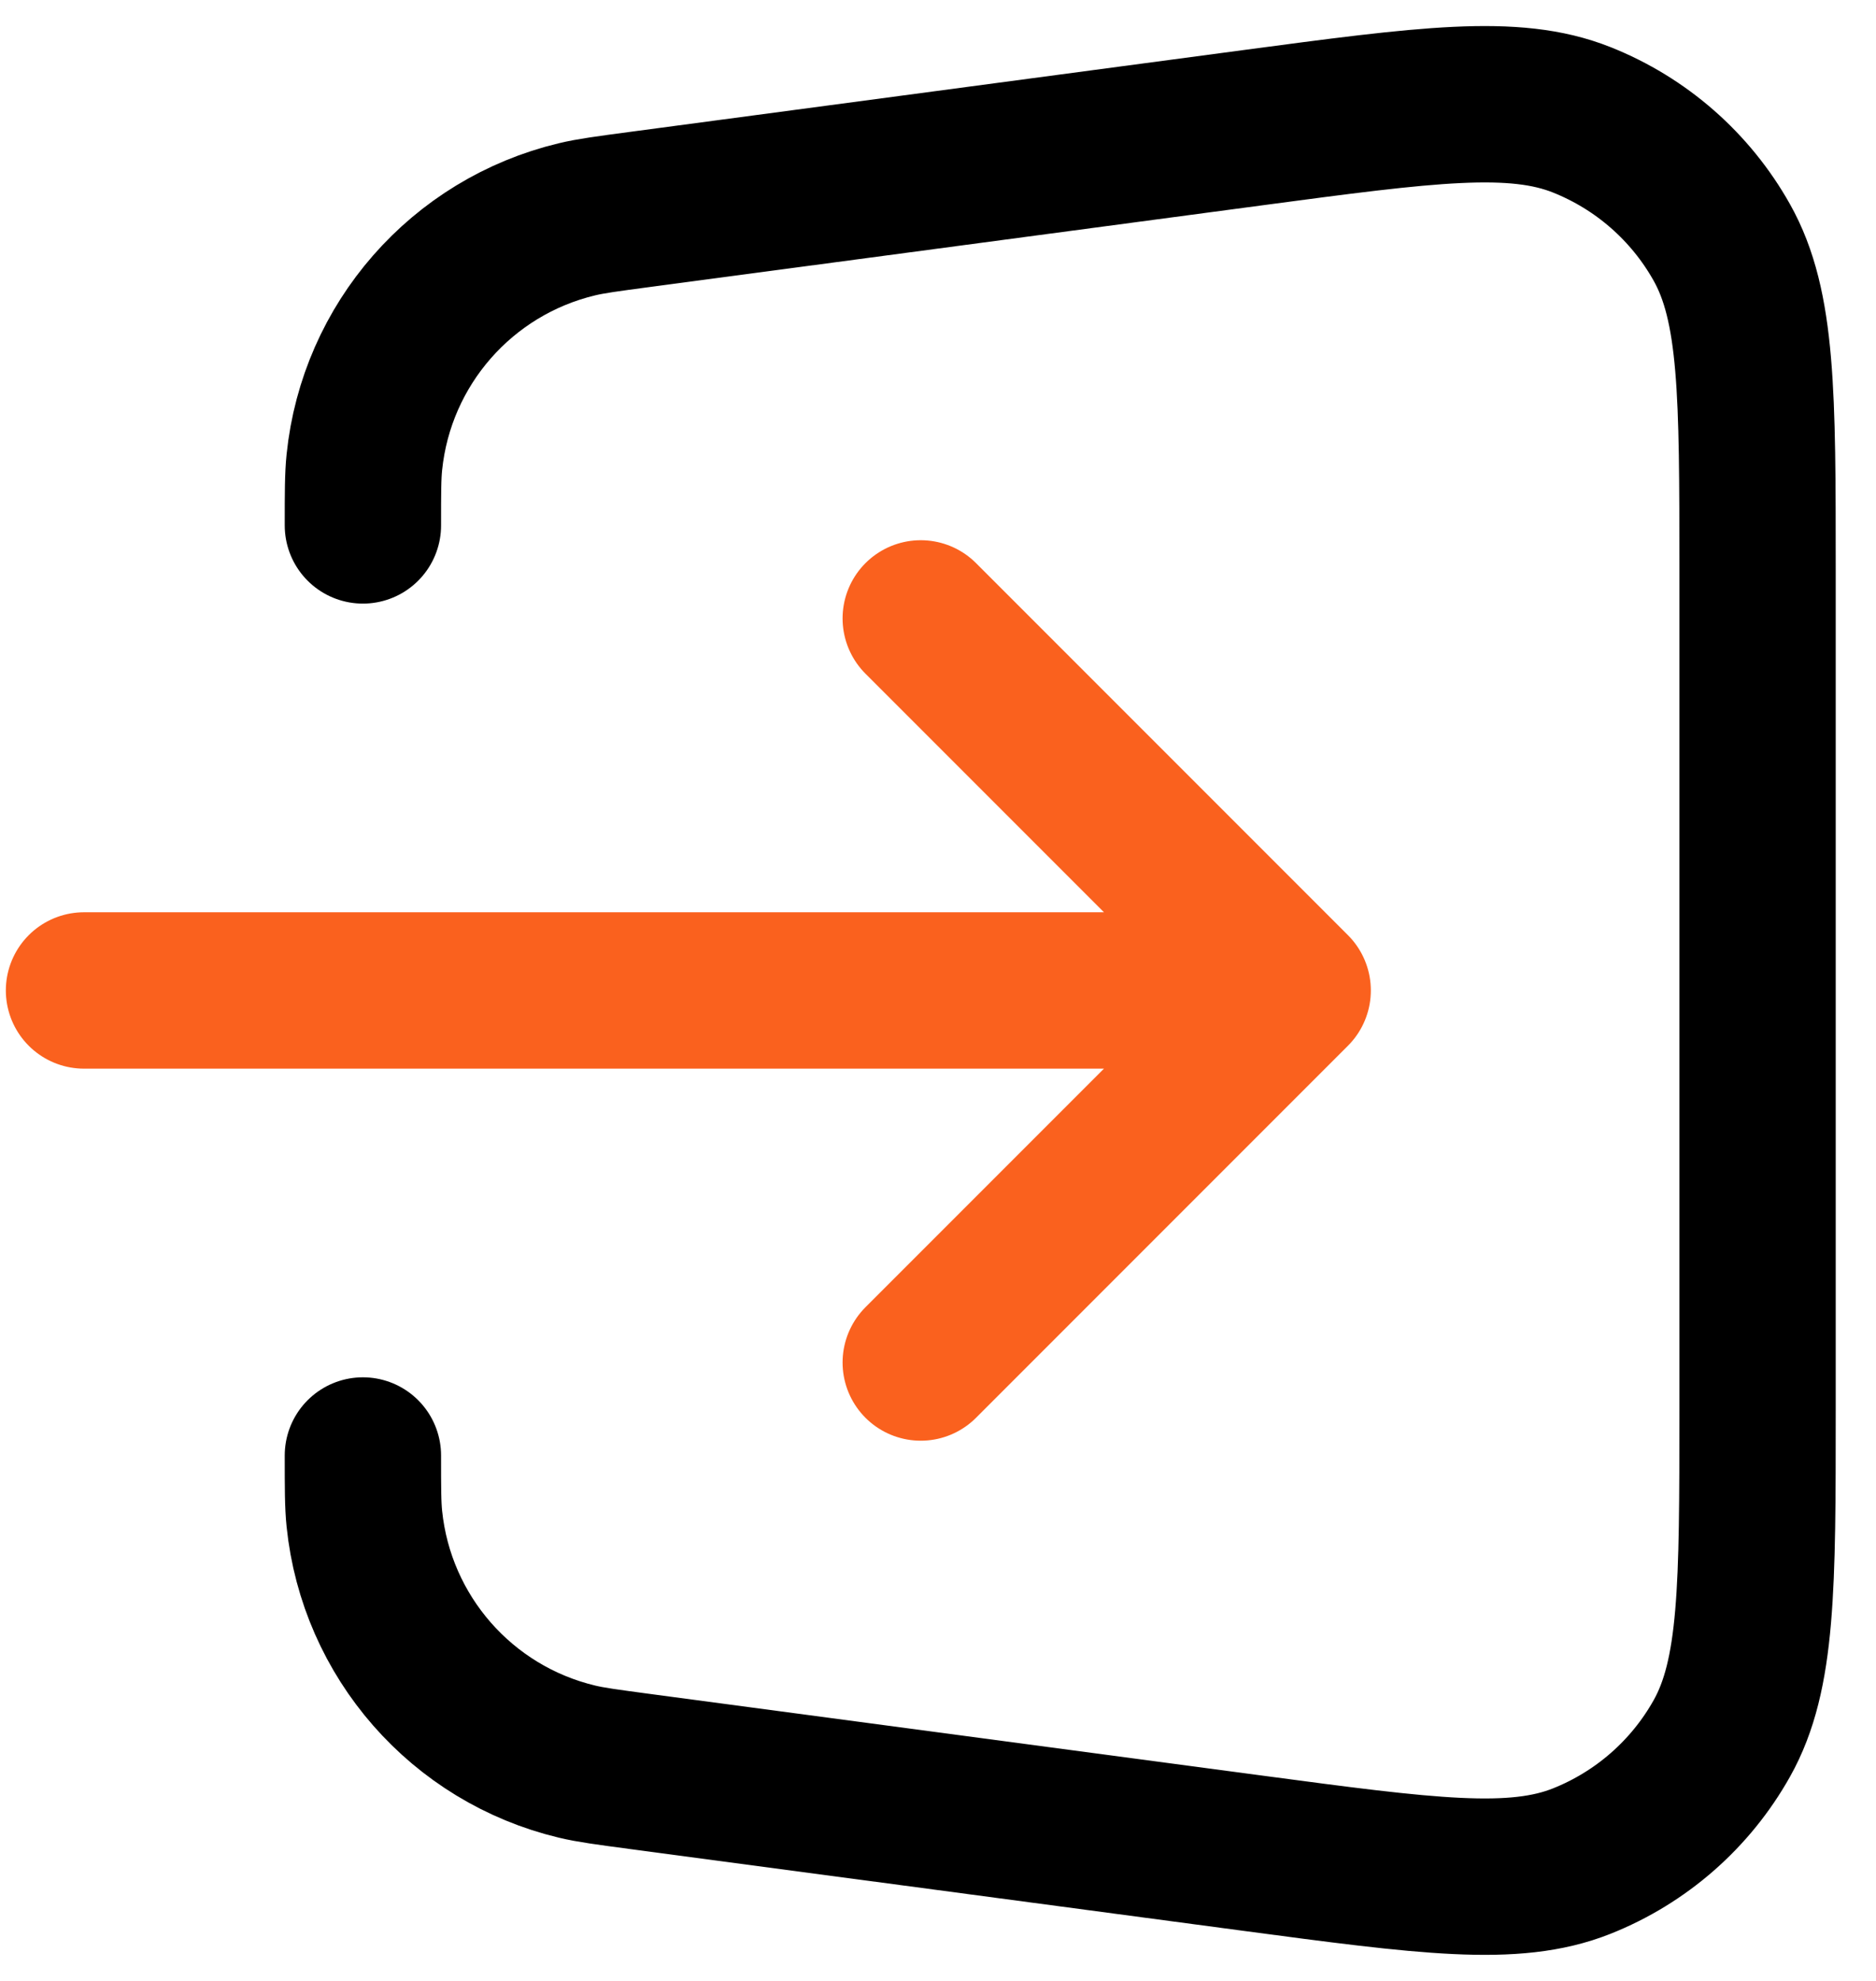 <svg width="36" height="38" viewBox="0 0 36 38" fill="none" xmlns="http://www.w3.org/2000/svg">
<path d="M17.669 11.863L24.806 19M24.806 19L17.669 26.137M24.806 19H1.612" stroke="#FA611E" stroke-width="3" stroke-linecap="round" stroke-linejoin="round"/>
<path d="M6.964 27.921C6.964 28.548 6.964 28.861 6.992 29.134C7.224 31.395 8.86 33.264 11.072 33.793C11.338 33.857 11.649 33.898 12.27 33.981L24.031 35.549C27.379 35.995 29.053 36.219 30.352 35.702C31.493 35.248 32.443 34.417 33.043 33.346C33.727 32.126 33.727 30.438 33.727 27.06V10.94C33.727 7.562 33.727 5.874 33.043 4.654C32.443 3.583 31.493 2.752 30.352 2.298C29.053 1.781 27.379 2.005 24.031 2.451L12.27 4.019C11.649 4.102 11.338 4.143 11.072 4.207C8.86 4.736 7.224 6.605 6.992 8.866C6.964 9.139 6.964 9.452 6.964 10.079" stroke="black" stroke-width="3" stroke-linecap="round" stroke-linejoin="round"/>
</svg>
